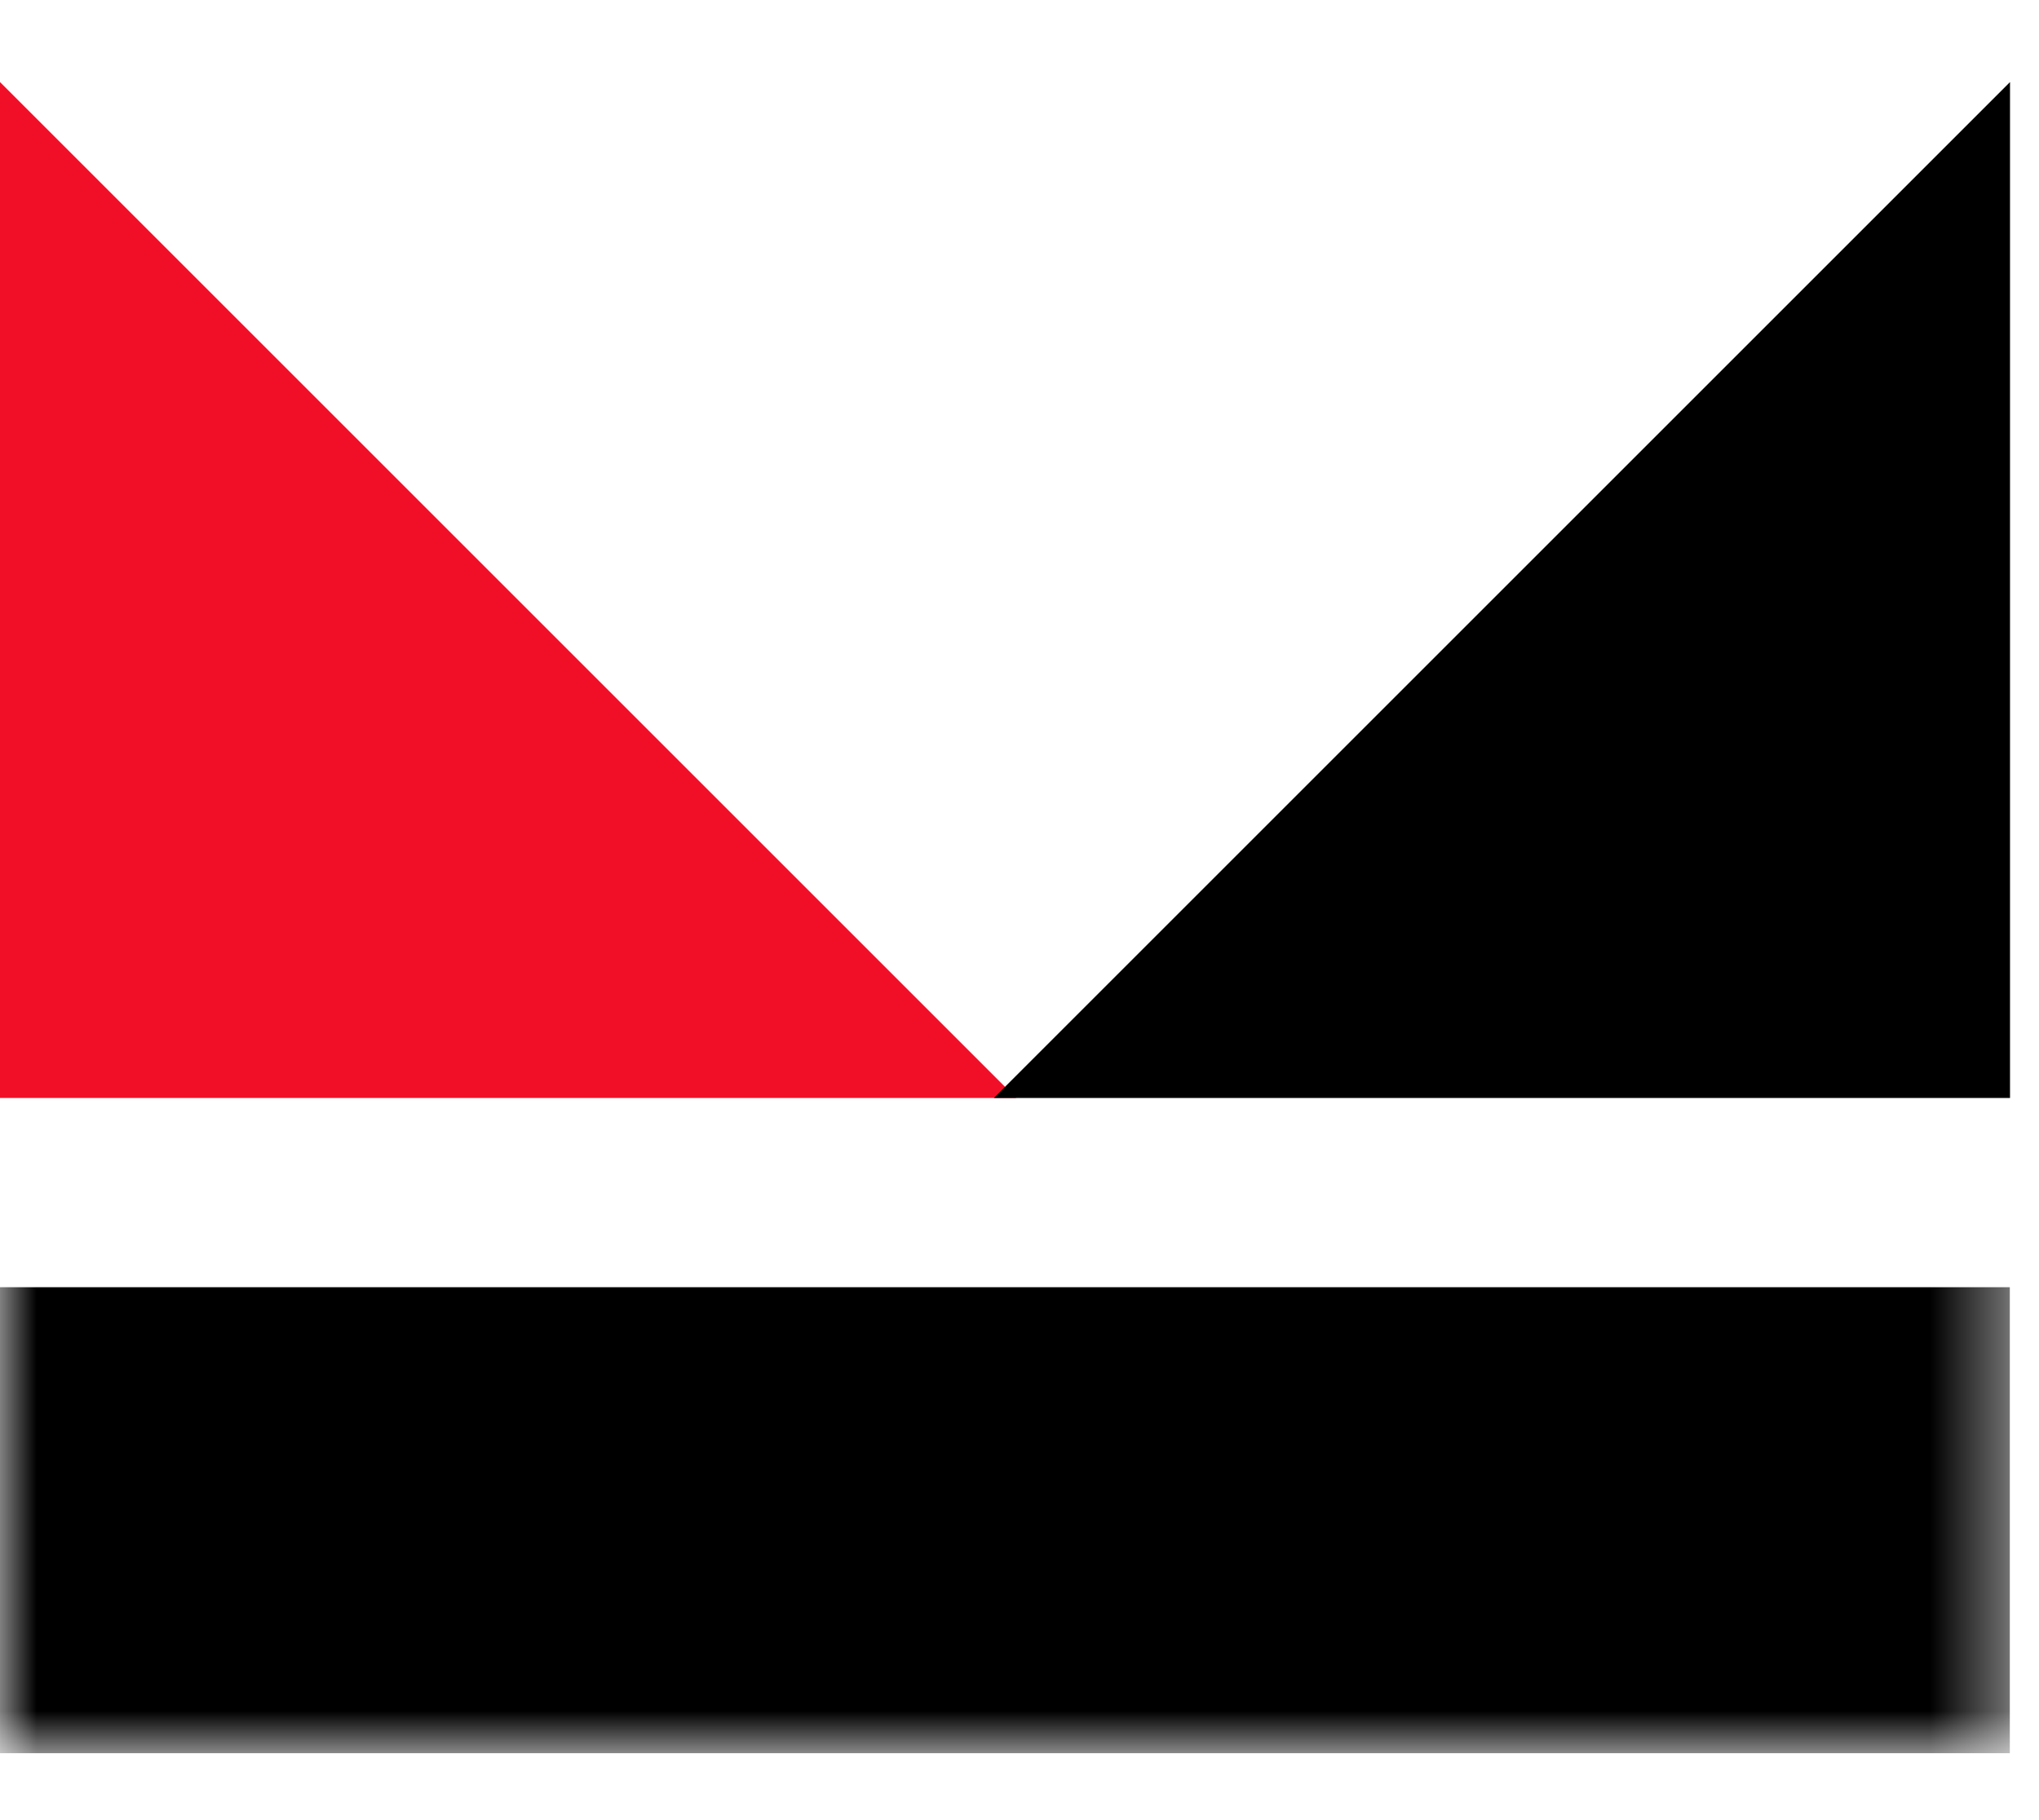 <svg xmlns="http://www.w3.org/2000/svg" width="28" height="25" viewBox="0 0 28 25" fill="none"><g clip-path="url(#clip0_3347_46635)"><g clip-path="url(#clip1_3347_46635)"><g clip-path="url(#clip2_3347_46635)"><g clip-path="url(#clip3_3347_46635)"><mask id="mask0_3347_46635" style="mask-type:alpha" maskUnits="userSpaceOnUse" x="0" y="0" width="28" height="25"><rect width="27.602" height="24.083" fill="black"></rect></mask><g mask="url(#mask0_3347_46635)"><path d="M-1.297 21.18H28.837" stroke="black" stroke-width="7"></path></g></g></g></g><g clip-path="url(#clip4_3347_46635)"><path d="M13.954 15.081H0V1.127" fill="#F10F28"></path></g><g clip-path="url(#clip5_3347_46635)"><path d="M27.602 1.127V15.081H13.648" fill="black"></path></g></g><defs><clipPath id="clip0_3347_46635"><rect width="27.602" height="24.083" fill="white"></rect></clipPath><clipPath id="clip1_3347_46635"><rect width="27.602" height="24.083" fill="white"></rect></clipPath><clipPath id="clip2_3347_46635"><rect width="27.602" height="24.083" fill="white"></rect></clipPath><clipPath id="clip3_3347_46635"><rect width="27.602" height="24.083" fill="white"></rect></clipPath><clipPath id="clip4_3347_46635"><rect width="13.954" height="13.954" fill="white" transform="translate(0 1.127)"></rect></clipPath><clipPath id="clip5_3347_46635"><rect width="13.954" height="13.954" fill="white" transform="translate(13.648 1.127)"></rect></clipPath></defs></svg>